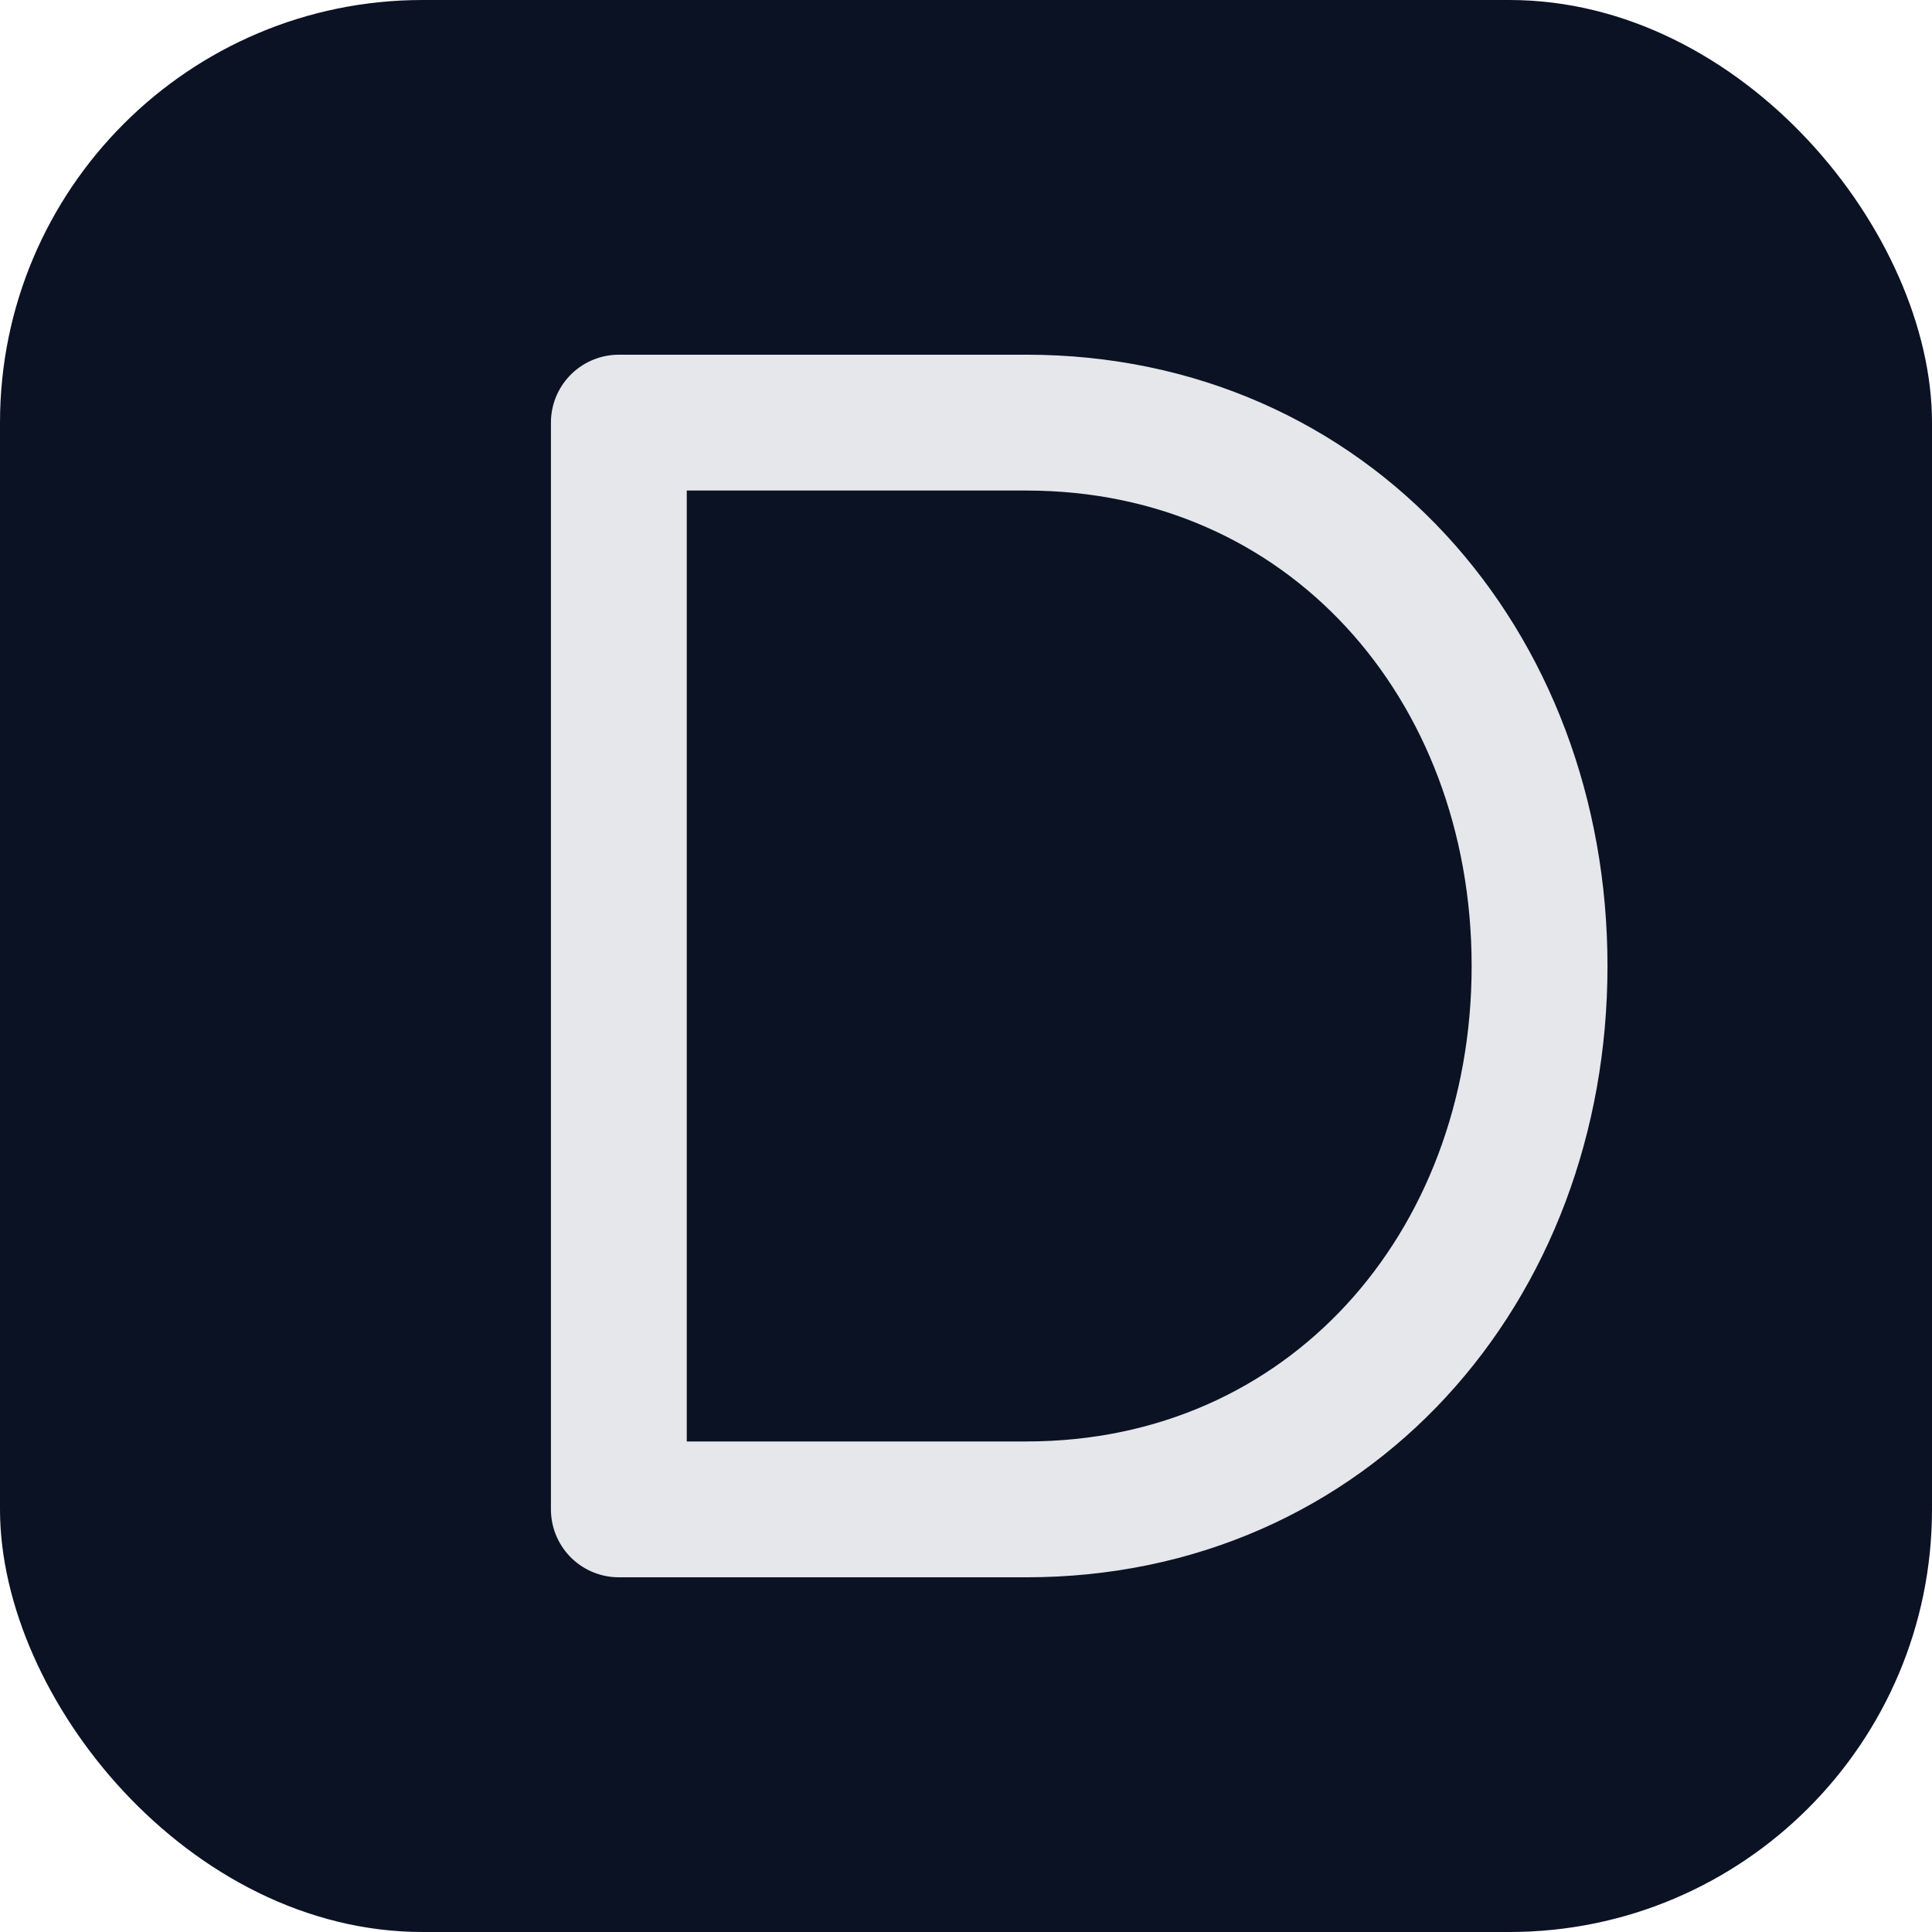 <svg xmlns="http://www.w3.org/2000/svg" viewBox="0 0 64 64"><rect width="64" height="64" fill="#0b1224" rx="14"/><path fill="none" stroke="#e5e7eb" stroke-linejoin="round" stroke-width="4.5" d="M20.5 14H34c10 0 17 8 17 18s-7 18-17 18H20.5z"/></svg>